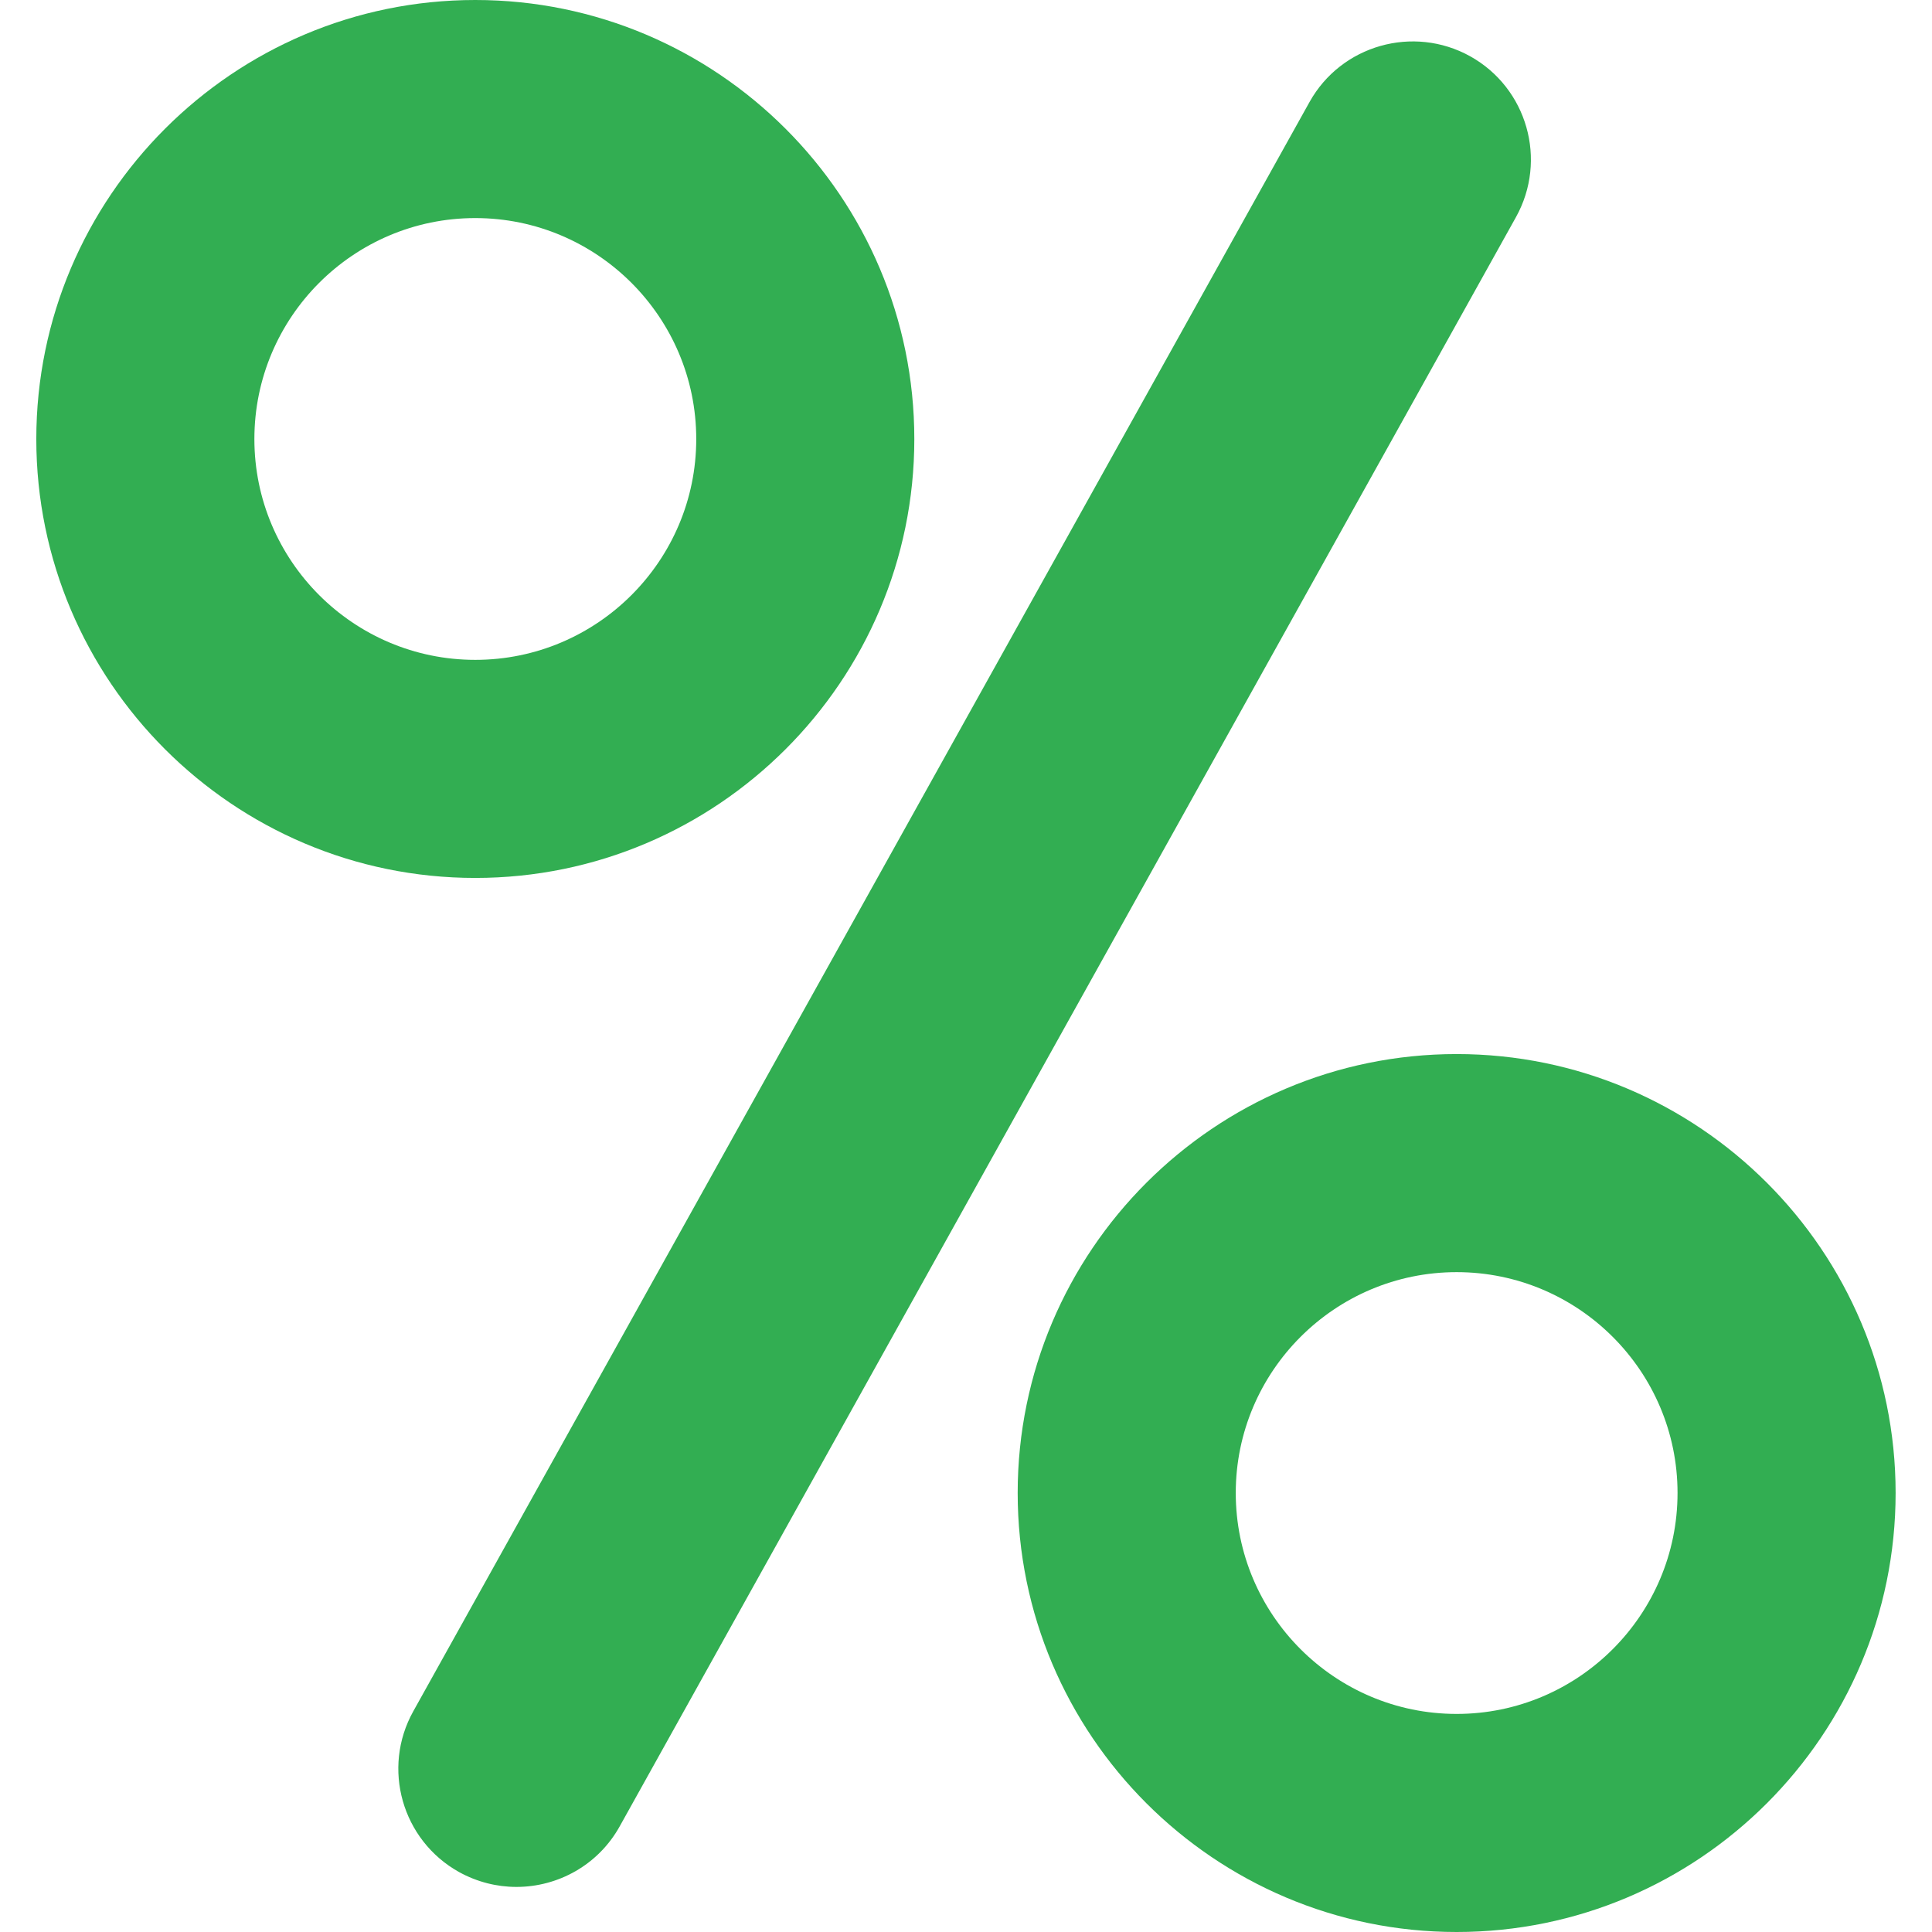 <svg width="24" height="24" viewBox="0 0 24 24" fill="none" xmlns="http://www.w3.org/2000/svg">
<g clip-path="url(#clip0_852_7965)">
<path d="M11.358 5.454C11.358 2.447 8.911 0 5.904 0C2.897 0 0.451 2.447 0.451 5.454C0.451 8.46 2.897 10.906 5.904 10.906C8.911 10.906 11.358 8.46 11.358 5.454ZM3.16 5.454C3.16 3.94 4.391 2.709 5.904 2.709C7.418 2.709 8.649 3.94 8.649 5.454C8.649 6.966 7.418 8.197 5.904 8.197C4.391 8.197 3.16 6.966 3.16 5.454Z" fill="#32AE52"/>
<path d="M18.095 13.094C15.088 13.094 12.642 15.54 12.642 18.546C12.642 21.553 15.088 24 18.095 24C21.102 24 23.548 21.553 23.548 18.546C23.548 15.54 21.102 13.094 18.095 13.094ZM18.095 21.291C16.582 21.291 15.351 20.06 15.351 18.546C15.351 17.034 16.582 15.803 18.095 15.803C19.608 15.803 20.839 17.034 20.839 18.546C20.839 20.06 19.608 21.291 18.095 21.291Z" fill="#32AE52"/>
<path d="M18.263 0.699C17.556 0.307 16.661 0.56 16.267 1.268L5.134 21.258C4.739 21.966 4.994 22.86 5.702 23.255C5.929 23.38 6.174 23.44 6.415 23.44C6.931 23.44 7.431 23.169 7.699 22.686L18.832 2.697C19.226 1.988 18.972 1.094 18.263 0.699Z" fill="#32AE52"/>
</g>
<defs>
<clipPath id="clip0_852_7965">
<rect width="24" height="24" fill="white"/>
</clipPath>
</defs>
</svg>
